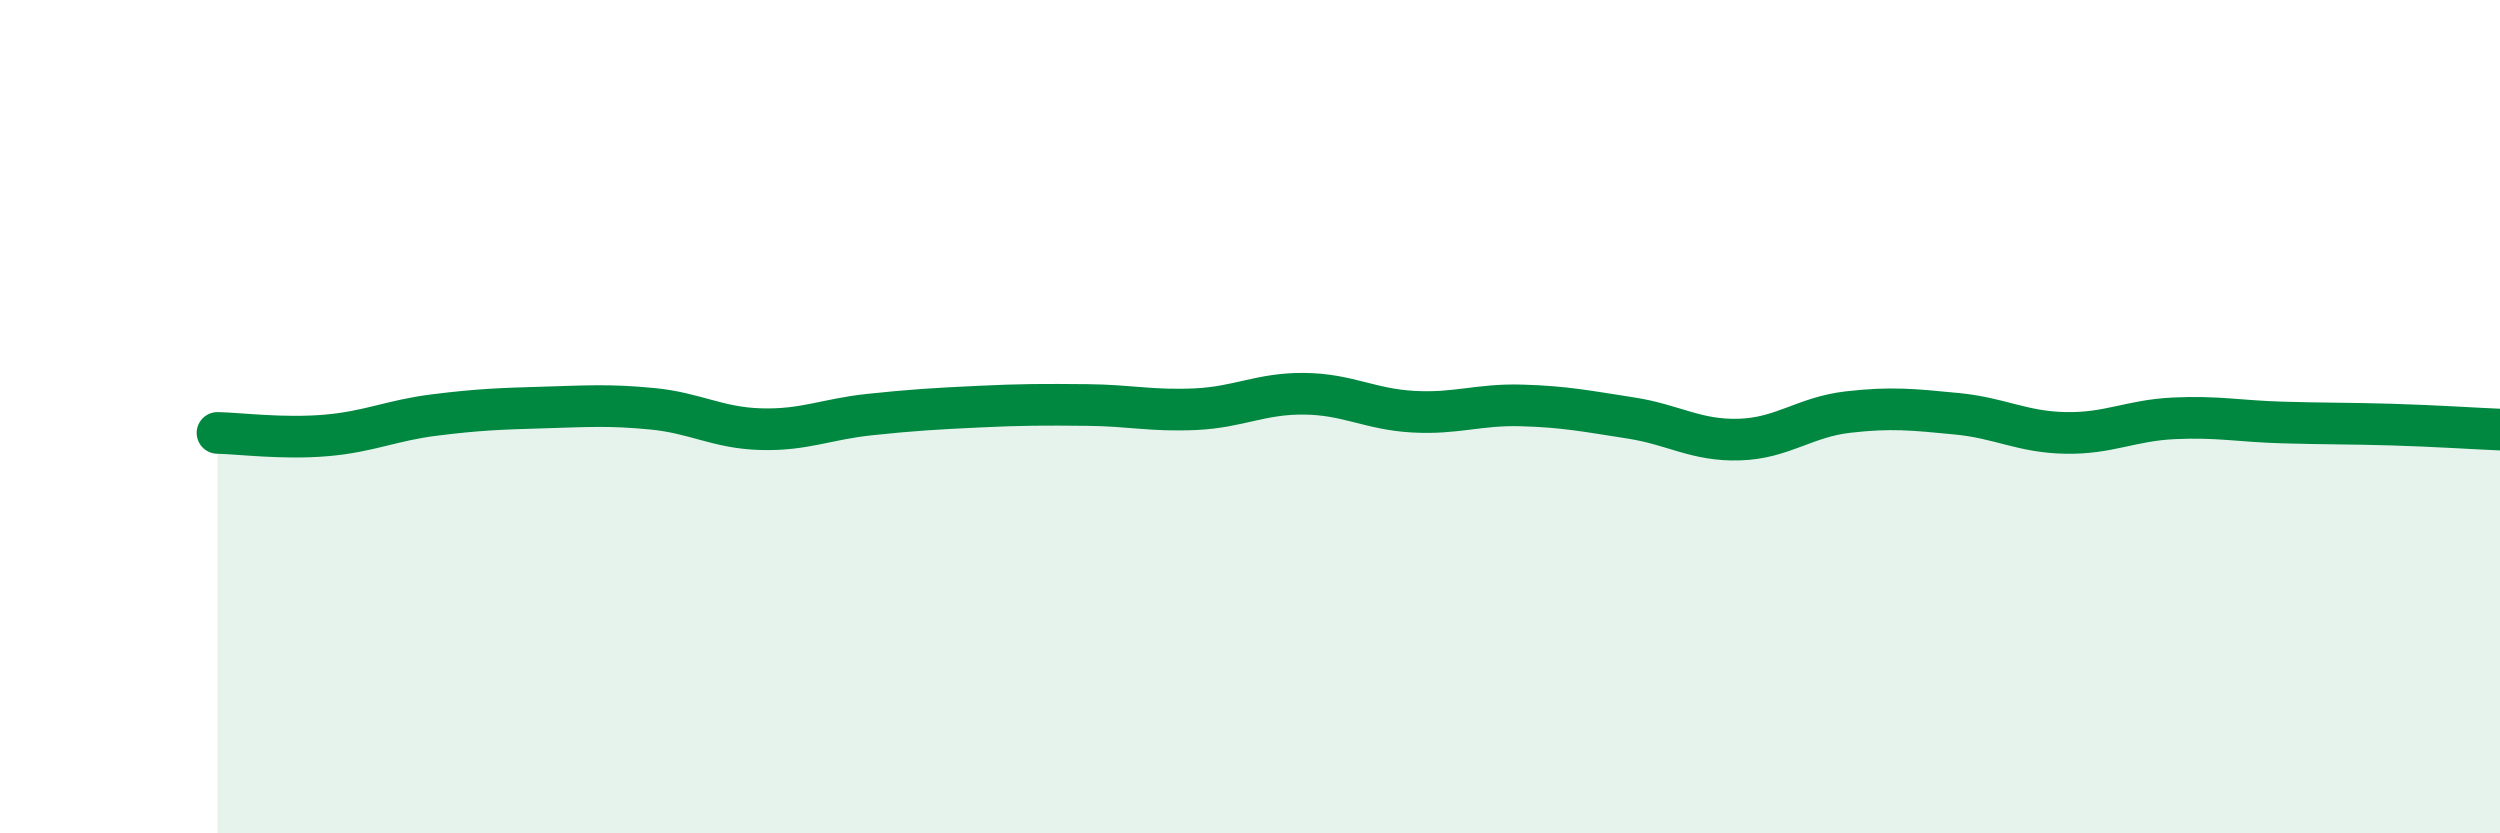 
    <svg width="60" height="20" viewBox="0 0 60 20" xmlns="http://www.w3.org/2000/svg">
      <path
        d="M 5.22,10.39 C 5.74,10.4 6.79,10.54 7.83,10.45 C 8.87,10.36 9.39,10.09 10.43,9.96 C 11.47,9.83 12,9.81 13.04,9.78 C 14.08,9.75 14.61,9.71 15.65,9.81 C 16.69,9.91 17.22,10.27 18.26,10.3 C 19.3,10.33 19.83,10.06 20.87,9.95 C 21.91,9.84 22.44,9.81 23.48,9.76 C 24.52,9.71 25.05,9.71 26.09,9.72 C 27.13,9.73 27.66,9.87 28.7,9.82 C 29.74,9.77 30.26,9.44 31.3,9.45 C 32.34,9.46 32.87,9.82 33.91,9.88 C 34.95,9.94 35.48,9.7 36.52,9.73 C 37.56,9.76 38.09,9.87 39.13,10.03 C 40.17,10.19 40.7,10.58 41.74,10.55 C 42.78,10.52 43.31,10.01 44.35,9.89 C 45.39,9.77 45.92,9.83 46.96,9.93 C 48,10.03 48.53,10.37 49.57,10.39 C 50.61,10.41 51.13,10.09 52.17,10.04 C 53.21,9.99 53.74,10.11 54.78,10.14 C 55.82,10.17 56.35,10.16 57.39,10.19 C 58.43,10.22 59.48,10.29 60,10.31L60 20L5.22 20Z"
        fill="#008740"
        opacity="0.1"
        stroke-linecap="round"
        stroke-linejoin="round"
      />
      <path
        d="M 5.22,10.39 C 5.74,10.4 6.79,10.54 7.83,10.45 C 8.87,10.36 9.39,10.09 10.43,9.96 C 11.47,9.83 12,9.81 13.04,9.78 C 14.08,9.75 14.61,9.71 15.65,9.81 C 16.69,9.91 17.22,10.27 18.26,10.3 C 19.3,10.33 19.83,10.06 20.87,9.95 C 21.91,9.84 22.44,9.81 23.48,9.76 C 24.52,9.71 25.05,9.71 26.09,9.72 C 27.13,9.73 27.66,9.87 28.7,9.82 C 29.74,9.77 30.26,9.44 31.3,9.45 C 32.34,9.46 32.87,9.82 33.91,9.88 C 34.95,9.94 35.48,9.7 36.52,9.73 C 37.56,9.76 38.09,9.87 39.13,10.03 C 40.17,10.19 40.7,10.58 41.74,10.55 C 42.78,10.52 43.31,10.01 44.35,9.89 C 45.39,9.77 45.92,9.83 46.96,9.93 C 48,10.03 48.53,10.37 49.57,10.39 C 50.61,10.41 51.13,10.09 52.17,10.04 C 53.21,9.99 53.74,10.11 54.78,10.14 C 55.82,10.17 56.35,10.16 57.39,10.19 C 58.43,10.22 59.48,10.29 60,10.31"
        stroke="#008740"
        stroke-width="1"
        fill="none"
        stroke-linecap="round"
        stroke-linejoin="round"
      />
    </svg>
  